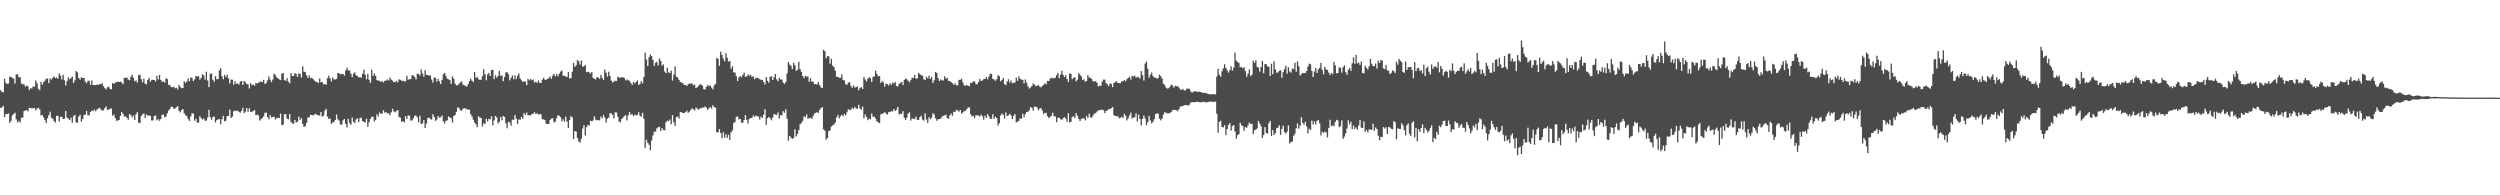<?xml version="1.0" encoding="UTF-8"?>
<svg xmlns="http://www.w3.org/2000/svg" width="1920" height="150">
  <path d="M0 69.321h1v13.454H0zM1 70.626h1v11.973H1zM2 70.889h1v10.366H2zM3 60.564h1v29.368H3zM4 63.620h1v23.971H4zM5 64.579h1v23.127H5zM6 64.117h1v23.017H6zM7 58.816h1v35.674H7zM8 59.120h1v33.722H8zM9 59.912h1v28.748H9zM10 60.313h1v27.262H10zM11 64.094h1v22.495H11zM12 57.131h1v34.591H12zM13 57.076h1v37.029H13zM14 59.228h1v33.575H14zM15 59.322h1v34.896H15zM16 64.103h1v26.356H16zM17 64.682h1v25.596H17zM18 64.838h1v20.558H18zM19 66.543h1v18.318H19zM20 65.730h1v18.844H20zM21 66.364h1v19.117H21zM22 69.223h1v13.612H22zM23 67.740h1v15.196H23zM24 68.058h1v15.214H24zM25 66.245h1v16.873H25zM26 66.708h1v16.246H26zM27 61.796h1v22.964H27zM28 63.929h1v19.547H28zM29 68.227h1v14.484H29zM30 69.269h1v14.720H30zM31 62.842h1v25.878H31zM32 65.083h1v23.216H32zM33 63.114h1v27.116H33zM34 62.013h1v30.307H34zM35 60.393h1v34.168H35zM36 60.297h1v30.581H36zM37 63.796h1v24.637H37zM38 60.251h1v25.498H38zM39 61.109h1v29.302H39zM40 59.855h1v31.339H40zM41 58.646h1v34.310H41zM42 59.976h1v34.152H42zM43 59.505h1v29.414H43zM44 60.514h1v28.499H44zM45 56.399h1v36.899H45zM46 58.186h1v31.623H46zM47 61.043h1v28.604H47zM48 57.484h1v33.893H48zM49 61.658h1v29.485H49zM50 65.714h1v19.467H50zM51 62.254h1v28.135H51zM52 59.502h1v31.575H52zM53 60.851h1v31.392H53zM54 60.036h1v30.295H54zM55 58.765h1v35.546H55zM56 63.712h1v25.553H56zM57 61.677h1v26.503H57zM58 54.604h1v39.446H58zM59 55.534h1v38.739H59zM60 59.910h1v29.650H60zM61 61.171h1v27.013H61zM62 59.427h1v33.907H62zM63 59.848h1v31.691H63zM64 59.882h1v28.519H64zM65 62.693h1v25.308H65zM66 63.883h1v21.316H66zM67 62.222h1v26.306H67zM68 61.913h1v26.688H68zM69 65.078h1v21.003H69zM70 61.800h1v23.030H70zM71 65.282h1v20.156H71zM72 65.282h1v18.856H72zM73 65.403h1v20.119H73zM74 64.881h1v19.304H74zM75 65.279h1v18.070H75zM76 64.517h1v18.295H76zM77 64.723h1v19.373H77zM78 63.892h1v21.101H78zM79 66.135h1v18.533H79zM80 67.694h1v15.409H80zM81 68.690h1v13.088H81zM82 67.049h1v17.345H82zM83 66.442h1v17.743H83zM84 68.207h1v15.342H84zM85 68.582h1v14.765H85zM86 63.686h1v25.122H86zM87 64.494h1v23.465H87zM88 63.336h1v27.231H88zM89 63.112h1v29.723H89zM90 62.613h1v29.831H90zM91 62.965h1v29.263H91zM92 62.755h1v26.308H92zM93 63.235h1v22.753H93zM94 64.769h1v22.747H94zM95 59.718h1v29.837H95zM96 59.912h1v29.464H96zM97 59.475h1v30.977H97zM98 61.105h1v30.897H98zM99 61.581h1v26.001H99zM100 58.987h1v29.455H100zM101 57.394h1v32.856H101zM102 59.763h1v28.954H102zM103 62.450h1v29.638H103zM104 61.672h1v26.059H104zM105 63.460h1v22.678H105zM106 57.747h1v36.521H106zM107 57.342h1v37.079H107zM108 60.768h1v28.357H108zM109 63.194h1v24.587H109zM110 60.528h1v26.633H110zM111 64.286h1v26.381H111zM112 64.721h1v23.193H112zM113 61.345h1v27.441H113zM114 59.793h1v28.920H114zM115 62.753h1v26.194H115zM116 61.265h1v31.280H116zM117 61.253h1v31.282H117zM118 61.425h1v27.640H118zM119 62.544h1v26.182H119zM120 58.205h1v34.282H120zM121 61.018h1v30.373H121zM122 57.568h1v35.177H122zM123 61.349h1v30.098H123zM124 62.922h1v25.271H124zM125 62.537h1v25.402H125zM126 63.512h1v26.656H126zM127 60.152h1v29.377H127zM128 60.764h1v26.336H128zM129 65.181h1v19.659H129zM130 65.414h1v18.265H130zM131 66.863h1v14.967H131zM132 67.058h1v15.042H132zM133 66.481h1v17.063H133zM134 67.774h1v15.544H134zM135 67.383h1v14.997H135zM136 68.687h1v12.776H136zM137 65.218h1v19.902H137zM138 66.806h1v19.474H138zM139 67.754h1v16.766H139zM140 67.584h1v16.173H140zM141 62.393h1v24.635H141zM142 63.707h1v24.795H142zM143 62.595h1v26.658H143zM144 60.210h1v31.314H144zM145 62.379h1v30.508H145zM146 59.477h1v29.995H146zM147 60.045h1v26.937H147zM148 62.189h1v25.074H148zM149 60.986h1v31.735H149zM150 58.468h1v32.678H150zM151 58.704h1v35.564H151zM152 58.470h1v35.619H152zM153 61.201h1v28.077H153zM154 59.784h1v30.918H154zM155 57.053h1v34.848H155zM156 57.882h1v33.085H156zM157 61.230h1v31.513H157zM158 55.101h1v37.459H158zM159 61.821h1v28.444H159zM160 66.904h1v17.450H160zM161 56.621h1v33.390H161zM162 56.516h1v35.537H162zM163 61.249h1v28.707H163zM164 62.753h1v26.711H164zM165 58.470h1v35.532H165zM166 60.851h1v31.348H166zM167 60.709h1v31.117H167zM168 54.055h1v37.267H168zM169 52.393h1v43.078H169zM170 58.550h1v33.067H170zM171 60.933h1v28.038H171zM172 57.454h1v35.763H172zM173 59.171h1v33.495H173zM174 57.337h1v31.858H174zM175 60.182h1v28.835H175zM176 64.030h1v20.140H176zM177 61.057h1v29.531H177zM178 61.256h1v28.244H178zM179 65.039h1v20.467H179zM180 62.338h1v22.525H180zM181 64.433h1v20.913H181zM182 64.057h1v20.810H182zM183 65.099h1v20.742H183zM184 62.640h1v23.941H184zM185 62.226h1v22.994H185zM186 65.234h1v17.505H186zM187 62.256h1v24.688H187zM188 63.194h1v22.584H188zM189 64.579h1v18.386H189zM190 64.684h1v21.179H190zM191 67.916h1v15.269H191zM192 63.840h1v21.897H192zM193 65.430h1v20.634H193zM194 64.893h1v20.284H194zM195 65.820h1v18.675H195zM196 63.837h1v24.605H196zM197 64.105h1v24.028H197zM198 63.517h1v25.072H198zM199 62.897h1v29.737H199zM200 62.663h1v28.885H200zM201 63.084h1v27.528H201zM202 61.285h1v28.116H202zM203 64.469h1v22.154H203zM204 63.680h1v22.850H204zM205 61.707h1v28.254H205zM206 58.656h1v33.014H206zM207 61.031h1v27.322H207zM208 63.146h1v27.155H208zM209 61.084h1v28.842H209zM210 56.511h1v33.067H210zM211 57.715h1v33.969H211zM212 59.406h1v31.364H212zM213 60.086h1v30.355H213zM214 60.967h1v29.712H214zM215 61.560h1v25.752H215zM216 56.614h1v39.538H216zM217 56.076h1v39.682H217zM218 61.553h1v26.173H218zM219 62.128h1v25.550H219zM220 60.059h1v31.140H220zM221 62.652h1v28.920H221zM222 63.977h1v23.642H222zM223 56.149h1v37.370H223zM224 58.358h1v36.471H224zM225 58.292h1v36.720H225zM226 56.138h1v35.942H226zM227 56.916h1v37.153H227zM228 59.026h1v34.447H228zM229 56.481h1v33.106H229zM230 56.747h1v35.372H230zM231 59.480h1v31.225H231zM232 50.912h1v44.289H232zM233 55.028h1v42.488H233zM234 55.417h1v41.346H234zM235 57.905h1v36.386H235zM236 59.839h1v30.403H236zM237 57.980h1v32.168H237zM238 60.157h1v28.061H238zM239 59.573h1v28.821H239zM240 60.766h1v27.869H240zM241 61.851h1v26.013H241zM242 62.805h1v24.575H242zM243 62.917h1v25.399H243zM244 63.851h1v24.694H244zM245 60.223h1v28.583H245zM246 63.235h1v22.838H246zM247 63.018h1v26.647H247zM248 64.742h1v24.104H248zM249 64.494h1v20.552H249zM250 65.179h1v18.391H250zM251 60.017h1v29.590H251zM252 58.113h1v33.307H252zM253 60.134h1v30.819H253zM254 62.560h1v32.644H254zM255 59.415h1v34.635H255zM256 60.967h1v32.744H256zM257 61.024h1v31.090H257zM258 60.514h1v27.450H258zM259 56.067h1v35.512H259zM260 56.291h1v36.358H260zM261 57.143h1v38.432H261zM262 56.712h1v39.055H262zM263 56.868h1v35.509H263zM264 58.040h1v33.408H264zM265 54.066h1v41.110H265zM266 51.958h1v45.873H266zM267 54.028h1v37.272H267zM268 54.185h1v40.197H268zM269 56.516h1v39.364H269zM270 59.303h1v30.964H270zM271 56.543h1v36.892H271zM272 55.609h1v38.927H272zM273 57.735h1v34.031H273zM274 58.335h1v32.428H274zM275 59.420h1v34.420H275zM276 59.303h1v31.428H276zM277 59.672h1v30.682H277zM278 56.632h1v36.345H278zM279 53.506h1v40.197H279zM280 57.481h1v36.580H280zM281 60.869h1v30.277H281zM282 56.786h1v40.593H282zM283 61.279h1v32.625H283zM284 63.638h1v27.654H284zM285 53.481h1v36.189H285zM286 58.420h1v31.323H286zM287 56.410h1v36.910H287zM288 58.282h1v33.756H288zM289 61.555h1v26.230H289zM290 62.006h1v27.462H290zM291 61.940h1v24.424H291zM292 62.922h1v24.459H292zM293 62.089h1v25.150H293zM294 63.373h1v21.293H294zM295 62.061h1v24.493H295zM296 61.885h1v24.218H296zM297 60.965h1v26.223H297zM298 61.864h1v25.184H298zM299 59.482h1v29.023H299zM300 61.194h1v25.100H300zM301 61.926h1v21.579H301zM302 63.013h1v22.596H302zM303 63.110h1v23.156H303zM304 62.048h1v23.186H304zM305 63.325h1v21.154H305zM306 60.917h1v28.993H306zM307 61.354h1v29.020H307zM308 62.043h1v31.662H308zM309 62.057h1v30.881H309zM310 62.524h1v31.591H310zM311 62.400h1v26.786H311zM312 58.122h1v33.207H312zM313 61.249h1v27.443H313zM314 60.839h1v28.025H314zM315 60.729h1v31.852H315zM316 57.658h1v34.848H316zM317 58.001h1v32.914H317zM318 59.209h1v29.558H318zM319 60.954h1v27.878H319zM320 56.570h1v33.520H320zM321 56.857h1v37.111H321zM322 57.990h1v30.966H322zM323 53.350h1v41.964H323zM324 56.351h1v38.407H324zM325 58.820h1v33.436H325zM326 53.895h1v44.422H326zM327 57.440h1v37.471H327zM328 57.598h1v33.218H328zM329 57.994h1v32.209H329zM330 57.957h1v33.330H330zM331 61.036h1v30.877H331zM332 63.384h1v24.369H332zM333 59.617h1v30.199H333zM334 59.676h1v33.200H334zM335 62.698h1v29.117H335zM336 60.503h1v28.647H336zM337 62.485h1v27.954H337zM338 64.506h1v25.612H338zM339 61.317h1v27.338H339zM340 56.966h1v36.292H340zM341 56.049h1v38.764H341zM342 58.195h1v34.578H342zM343 60.413h1v31.996H343zM344 60.878h1v28.590H344zM345 61.546h1v28.572H345zM346 64.449h1v26.299H346zM347 58.624h1v35.484H347zM348 60.423h1v28.659H348zM349 64.130h1v24.196H349zM350 65.421h1v20.433H350zM351 65.655h1v16.887H351zM352 64.341h1v18.535H352zM353 63.270h1v21.266H353zM354 62.471h1v22.598H354zM355 64.973h1v18.711H355zM356 65.309h1v17.695H356zM357 66.085h1v17.338H357zM358 66.497h1v17.221H358zM359 64.714h1v19.636H359zM360 62.313h1v21.870H360zM361 60.503h1v27.226H361zM362 61.977h1v27.443H362zM363 62.972h1v28.952H363zM364 55.282h1v38.814H364zM365 59.761h1v35.681H365zM366 59.068h1v38.604H366zM367 60.814h1v28.476H367zM368 61.414h1v28.782H368zM369 61.246h1v29.439H369zM370 58.527h1v38.547H370zM371 53.139h1v41.515H371zM372 56.976h1v38.357H372zM373 61.633h1v29.668H373zM374 57.138h1v36.155H374zM375 55.962h1v35.280H375zM376 58.344h1v33.378H376zM377 53.806h1v35.470H377zM378 53.533h1v42.781H378zM379 60.793h1v31.721H379zM380 57.848h1v31.227H380zM381 59.644h1v30.538H381zM382 58.163h1v36.647H382zM383 54.453h1v39.249H383zM384 58.333h1v31.575H384zM385 57.804h1v34.635H385zM386 62.315h1v26.752H386zM387 59.200h1v30.549H387zM388 55.685h1v39.133H388zM389 55.357h1v43.163H389zM390 57.051h1v36.516H390zM391 61.716h1v32.305H391zM392 59.878h1v36.635H392zM393 57.944h1v33.861H393zM394 60.871h1v31.293H394zM395 57.866h1v30.423H395zM396 60.775h1v30.318H396zM397 58.209h1v36.988H397zM398 56.481h1v35.271H398zM399 60.203h1v31.829H399zM400 61.686h1v28.061H400zM401 62.874h1v28.441H401zM402 62.608h1v24.163H402zM403 62.487h1v25.846H403zM404 65.314h1v21.160H404zM405 60.571h1v27.913H405zM406 61.686h1v26.846H406zM407 60.610h1v28.050H407zM408 61.702h1v25.853H408zM409 61.169h1v26.196H409zM410 63.382h1v22.808H410zM411 62.741h1v24.765H411zM412 63.577h1v23.426H412zM413 61.784h1v26.269H413zM414 63.499h1v24.173H414zM415 63.716h1v24.092H415zM416 61.180h1v30.481H416zM417 59.699h1v31.941H417zM418 61.171h1v31.135H418zM419 61.283h1v33.674H419zM420 60.558h1v34.688H420zM421 60.063h1v35.102H421zM422 58.640h1v33.518H422zM423 60.571h1v30.481H423zM424 58.006h1v32.877H424zM425 56.717h1v37.306H425zM426 58.662h1v34.818H426zM427 56.957h1v33.827H427zM428 58.591h1v29.858H428zM429 56.564h1v32.442H429zM430 54.993h1v34.990H430zM431 54.199h1v38.924H431zM432 58.161h1v33.463H432zM433 58.223h1v35.315H433zM434 58.738h1v30.872H434zM435 59.148h1v34.264H435zM436 55.243h1v42.994H436zM437 60.258h1v31.856H437zM438 59.956h1v29.254H438zM439 55.048h1v35.168H439zM440 48.267h1v58.556H440zM441 51.389h1v49.245H441zM442 50.084h1v50.920H442zM443 46.113h1v59.865H443zM444 47.138h1v61.483H444zM445 49.624h1v59.890H445zM446 46.548h1v60.011H446zM447 51.187h1v47.560H447zM448 50.951h1v45.244H448zM449 49.899h1v54.170H449zM450 55.437h1v42.307H450zM451 55.055h1v40.893H451zM452 55.527h1v40.954H452zM453 56.534h1v36.242H453zM454 55.275h1v37.830H454zM455 59.793h1v32.751H455zM456 60.466h1v28.817H456zM457 61.045h1v30.783H457zM458 59.148h1v33.381H458zM459 59.548h1v32.561H459zM460 60.571h1v31.941H460zM461 57.568h1v32.005H461zM462 59.782h1v31.092H462zM463 61.517h1v26.862H463zM464 53.391h1v36.862H464zM465 55.801h1v38.455H465zM466 58.852h1v32.387H466zM467 55.025h1v35.358H467zM468 58.262h1v28.798H468zM469 61.972h1v25.063H469zM470 63.318h1v25.042H470zM471 62.640h1v28.380H471zM472 62.025h1v24.170H472zM473 62.167h1v24.234H473zM474 58.816h1v30.712H474zM475 59.566h1v33.733H475zM476 59.711h1v34.184H476zM477 59.276h1v32.097H477zM478 59.324h1v30.989H478zM479 59.942h1v29.082H479zM480 61.732h1v26.745H480zM481 60.981h1v31.460H481zM482 61.670h1v26.967H482zM483 62.073h1v23.923H483zM484 63.723h1v24.411H484zM485 65.222h1v22.467H485zM486 62.890h1v26.363H486zM487 64.101h1v24.033H487zM488 62.961h1v25.708H488zM489 61.672h1v26.626H489zM490 65.247h1v20.966H490zM491 64.522h1v24.296H491zM492 62.309h1v27.395H492zM493 63.966h1v22.680H493zM494 59.125h1v32.085H494zM495 40.393h1v73.362H495zM496 45.795h1v61.518H496zM497 50.814h1v58.892H497zM498 43.867h1v67.267H498zM499 41.856h1v73.603H499zM500 43.041h1v64.878H500zM501 46.095h1v57.935H501zM502 50.574h1v50.492H502zM503 48.219h1v52.966H503zM504 47.443h1v51.167H504zM505 50.340h1v47.398H505zM506 44.783h1v52.593H506zM507 46.820h1v53.907H507zM508 50.446h1v47.901H508zM509 49.388h1v50.444H509zM510 54.941h1v45.226H510zM511 56.264h1v37.567H511zM512 52.050h1v40.549H512zM513 55.669h1v37.354H513zM514 56.028h1v35.775H514zM515 54.247h1v41.147H515zM516 61.853h1v26.594H516zM517 57.227h1v36.789H517zM518 50.999h1v45.727H518zM519 58.816h1v31.133H519zM520 59.562h1v29.888H520zM521 61.361h1v29.762H521zM522 62.924h1v23.136H522zM523 63.387h1v22.893H523zM524 63.968h1v22.834H524zM525 65.167h1v21.666H525zM526 65.163h1v20.936H526zM527 66.080h1v18.842H527zM528 64.666h1v22.012H528zM529 64.094h1v21.653H529zM530 64.259h1v20.165H530zM531 63.993h1v19.258H531zM532 65.492h1v18.400H532zM533 65.000h1v19.938H533zM534 67.587h1v15.026H534zM535 67.035h1v16.388H535zM536 65.918h1v18.478H536zM537 64.913h1v18.288H537zM538 64.824h1v18.357H538zM539 65.842h1v16.699H539zM540 68.530h1v14.152H540zM541 68.703h1v13.085H541zM542 66.717h1v15.965H542zM543 65.373h1v19.016H543zM544 66.222h1v16.960H544zM545 65.572h1v16.619H545zM546 67.275h1v16.059H546zM547 68.607h1v12.204H547zM548 65.652h1v16.509H548zM549 64.387h1v18.313H549zM550 44.350h1v57.240H550zM551 45.252h1v56.400H551zM552 50.523h1v48.528H552zM553 39.695h1v62.454H553zM554 42.206h1v63.848H554zM555 44.996h1v56.585H555zM556 47.074h1v58.579H556zM557 40.903h1v62.234H557zM558 44.337h1v61.611H558zM559 47.255h1v56.347H559zM560 46.843h1v60.607H560zM561 52.760h1v48.805H561zM562 50.842h1v49.375H562zM563 55.621h1v38.952H563zM564 55.728h1v37.835H564zM565 58.688h1v31.041H565zM566 62.173h1v27.226H566zM567 59.477h1v32.319H567zM568 58.420h1v32.870H568zM569 59.324h1v34.884H569zM570 57.536h1v36.679H570zM571 55.762h1v36.386H571zM572 58.958h1v29.400H572zM573 58.637h1v33.422H573zM574 57.053h1v37.778H574zM575 58.195h1v33.076H575zM576 57.426h1v33.188H576zM577 59.150h1v31.442H577zM578 58.514h1v30.190H578zM579 60.828h1v28.945H579zM580 59.631h1v29.027H580zM581 59.777h1v29.547H581zM582 60.052h1v29.506H582zM583 60.837h1v30.973H583zM584 61.224h1v28.334H584zM585 61.407h1v29.149H585zM586 62.970h1v25.125H586zM587 64.888h1v18.968H587zM588 59.145h1v36.706H588zM589 62.018h1v28.771H589zM590 63.508h1v26.260H590zM591 59.056h1v31.778H591zM592 58.475h1v33.932H592zM593 61.430h1v28.821H593zM594 59.271h1v28.359H594zM595 56.783h1v31.197H595zM596 60.951h1v27.333H596zM597 62.425h1v23.937H597zM598 59.651h1v31.401H598zM599 61.031h1v27.331H599zM600 61.020h1v27.709H600zM601 63.474h1v21.946H601zM602 64.407h1v22.170H602zM603 63.009h1v20.922H603zM604 56.353h1v34.818H604zM605 47.630h1v60.394H605zM606 49.690h1v54.674H606zM607 50.576h1v55.166H607zM608 53.036h1v53.612H608zM609 48.164h1v57.851H609zM610 50.132h1v49.078H610zM611 54.346h1v50.458H611zM612 53.561h1v49.307H612zM613 47.466h1v52.472H613zM614 53.087h1v42.344H614zM615 55.183h1v39.339H615zM616 58.374h1v34.401H616zM617 60.077h1v29.309H617zM618 58.319h1v31.698H618zM619 58.855h1v29.075H619zM620 58.889h1v32.314H620zM621 62.846h1v27.839H621zM622 60.079h1v30.375H622zM623 62.608h1v28.810H623zM624 62.833h1v26.310H624zM625 64.652h1v22.541H625zM626 64.533h1v22.161H626zM627 64.886h1v21.227H627zM628 62.979h1v23.783H628zM629 65.300h1v19.094H629zM630 67.051h1v16.052H630zM631 67.605h1v14.665H631zM632 38.180h1v61.222H632zM633 39.304h1v61.037H633zM634 44.721h1v62.506H634zM635 43.135h1v62.905H635zM636 43.231h1v57.498H636zM637 48.862h1v51.192H637zM638 45.149h1v52.046H638zM639 50.391h1v45.967H639zM640 51.542h1v44.060H640zM641 54.284h1v39.883H641zM642 58.992h1v31.273H642zM643 59.006h1v29.231H643zM644 59.802h1v31.087H644zM645 59.724h1v29.602H645zM646 57.152h1v30.973H646zM647 61.354h1v27.942H647zM648 61.791h1v25.766H648zM649 64.597h1v24.079H649zM650 65.126h1v21.078H650zM651 63.490h1v20.435H651zM652 63.123h1v21.250H652zM653 65.955h1v18.373H653zM654 67.465h1v15.271H654zM655 65.563h1v18.068H655zM656 67.250h1v14.786H656zM657 66.936h1v16.473H657zM658 66.435h1v17.045H658zM659 69.347h1v11.108H659zM660 67.461h1v15.924H660zM661 66.898h1v17.363H661zM662 68.344h1v13.477H662zM663 59.182h1v31.705H663zM664 61.008h1v26.999H664zM665 62.551h1v27.345H665zM666 60.404h1v31.909H666zM667 59.264h1v31.934H667zM668 60.081h1v31.534H668zM669 62.979h1v24.182H669zM670 59.029h1v30.780H670zM671 58.598h1v30.913H671zM672 54.208h1v36.947H672zM673 56.799h1v36.423H673zM674 58.610h1v35.383H674zM675 58.376h1v36.164H675zM676 63.696h1v24.131H676zM677 62.286h1v25.097H677zM678 63.336h1v23.577H678zM679 66.536h1v19.563H679zM680 64.231h1v23.040H680zM681 64.639h1v23.372H681zM682 65.634h1v20.600H682zM683 63.918h1v21.962H683zM684 65.170h1v20.298H684zM685 63.510h1v22.097H685zM686 64.158h1v19.538H686zM687 62.915h1v22.371H687zM688 66.069h1v18.263H688zM689 66.387h1v15.786H689zM690 64.474h1v23.438H690zM691 63.634h1v23.587H691zM692 62.849h1v24.720H692zM693 65.330h1v20.018H693zM694 61.436h1v29.011H694zM695 60.310h1v31.884H695zM696 60.853h1v29.426H696zM697 62.073h1v25.116H697zM698 63.302h1v22.957H698zM699 61.469h1v31.163H699zM700 59.587h1v31.376H700zM701 60.020h1v31.119H701zM702 57.543h1v33.912H702zM703 60.361h1v29.240H703zM704 60.136h1v31.877H704zM705 55.909h1v36.226H705zM706 56.925h1v33.051H706zM707 57.779h1v31.039H707zM708 58.092h1v33.749H708zM709 60.889h1v31.765H709zM710 61.565h1v25.537H710zM711 59.065h1v32.692H711zM712 60.198h1v34.221H712zM713 58.177h1v31.776H713zM714 60.683h1v30.865H714zM715 59.168h1v31.188H715zM716 63.723h1v23.230H716zM717 61.658h1v26.358H717zM718 55.181h1v35.713H718zM719 56.081h1v36.624H719zM720 60.086h1v31.584H720zM721 62.189h1v29.181H721zM722 61.047h1v30.121H722zM723 61.707h1v27.965H723zM724 61.773h1v27.178H724zM725 58.605h1v30.037H725zM726 60.475h1v27.613H726zM727 59.779h1v30.847H727zM728 62.089h1v29.206H728zM729 62.210h1v26.436H729zM730 63.071h1v24.182H730zM731 63.929h1v24.930H731zM732 65.151h1v20.650H732zM733 64.000h1v21.897H733zM734 65.547h1v18.860H734zM735 65.469h1v19.339H735zM736 61.327h1v24.443H736zM737 61.288h1v23.188H737zM738 60.468h1v26.780H738zM739 63.279h1v23.131H739zM740 65.520h1v19.904H740zM741 65.872h1v19.153H741zM742 65.247h1v18.544H742zM743 65.815h1v16.841H743zM744 66.222h1v16.210H744zM745 63.718h1v24.122H745zM746 63.558h1v25.892H746zM747 62.544h1v26.402H747zM748 62.446h1v28.320H748zM749 64.645h1v23.868H749zM750 64.703h1v23.925H750zM751 62.908h1v25.873H751zM752 60.615h1v28.890H752zM753 62.251h1v25.688H753zM754 61.711h1v27.514H754zM755 60.789h1v31.067H755zM756 60.585h1v28.254H756zM757 59.141h1v31.442H757zM758 60.885h1v26.693H758zM759 58.713h1v30.602H759zM760 56.694h1v34.571H760zM761 56.747h1v34.456H761zM762 60.619h1v27.141H762zM763 60.965h1v30.266H763zM764 62.061h1v27.544H764zM765 60.825h1v29.863H765zM766 57.651h1v38.776H766zM767 58.596h1v36.015H767zM768 62.423h1v26.381H768zM769 61.450h1v25.683H769zM770 59.832h1v28.357H770zM771 64.609h1v26.450H771zM772 65.433h1v20.874H772zM773 62.634h1v26.498H773zM774 60.814h1v27.796H774zM775 63.396h1v24.006H775zM776 61.839h1v26.837H776zM777 63.995h1v27.441H777zM778 63.494h1v25.491H778zM779 63.400h1v24.179H779zM780 59.571h1v34.379H780zM781 62.128h1v31.378H781zM782 58.504h1v34.266H782zM783 60.498h1v30.304H783zM784 61.024h1v30.341H784zM785 61.384h1v25.988H785zM786 64.080h1v25.992H786zM787 61.036h1v26.619H787zM788 63.455h1v22.602H788zM789 66.362h1v19.437H789zM790 68.001h1v16.777H790zM791 67.200h1v14.990H791zM792 66.026h1v16.894H792zM793 64.117h1v20.879H793zM794 64.856h1v17.031H794zM795 66.197h1v15.896H795zM796 65.888h1v16.596H796zM797 65.176h1v19.531H797zM798 66.472h1v16.992H798zM799 67.129h1v15.866H799zM800 66.016h1v18.872H800zM801 65.149h1v22.447H801zM802 63.936h1v22.634H802zM803 64.728h1v22.007H803zM804 62.112h1v27.137H804zM805 62.192h1v28.533H805zM806 60.416h1v29.389H806zM807 59.583h1v29.272H807zM808 60.223h1v26.354H808zM809 60.054h1v29.171H809zM810 59.683h1v29.783H810zM811 57.765h1v36.091H811zM812 55.911h1v34.523H812zM813 60.036h1v30.346H813zM814 57.319h1v34.076H814zM815 54.391h1v37.766H815zM816 57.555h1v33.214H816zM817 59.125h1v30.797H817zM818 57.703h1v33.330H818zM819 60.702h1v32.831H819zM820 62.954h1v24.003H820zM821 56.445h1v37.496H821zM822 56.657h1v37.011H822zM823 60.825h1v28.959H823zM824 59.784h1v29.341H824zM825 59.253h1v31.339H825zM826 62.450h1v24.383H826zM827 61.137h1v27.819H827zM828 56.117h1v35.193H828zM829 57.369h1v35.589H829zM830 58.706h1v32.628H830zM831 61.478h1v29.382H831zM832 60.901h1v29.966H832zM833 62.796h1v29.657H833zM834 62.137h1v26.855H834zM835 57.861h1v32.717H835zM836 59.546h1v27.835H836zM837 59.695h1v30.375H837zM838 60.793h1v29.579H838zM839 62.519h1v26.072H839zM840 62.576h1v24.605H840zM841 62.306h1v24.562H841zM842 63.558h1v22.168H842zM843 66.417h1v18.455H843zM844 65.765h1v18.711H844zM845 65.991h1v18.524H845zM846 62.704h1v21.465H846zM847 61.070h1v23.639H847zM848 61.155h1v25.731H848zM849 63.885h1v21.259H849zM850 64.767h1v20.062H850zM851 66.126h1v17.679H851zM852 64.080h1v19.682H852zM853 64.469h1v18.544H853zM854 66.987h1v15.152H854zM855 63.728h1v24.697H855zM856 63.068h1v26.011H856zM857 62.363h1v26.908H857zM858 63.686h1v25.553H858zM859 63.787h1v27.114H859zM860 63.842h1v26.592H860zM861 62.297h1v27.299H861zM862 62.389h1v28.233H862zM863 61.436h1v25.985H863zM864 62.421h1v26.443H864zM865 60.777h1v31.760H865zM866 59.811h1v31.035H866zM867 59.033h1v29.684H867zM868 61.093h1v25.425H868zM869 58.280h1v32.889H869zM870 58.662h1v31.563H870zM871 58.065h1v32.016H871zM872 59.754h1v27.304H872zM873 58.953h1v34.266H873zM874 59.397h1v28.709H874zM875 60.368h1v31.144H875zM876 54.600h1v41.639H876zM877 57.719h1v33.559H877zM878 61.869h1v26.823H878zM879 48.743h1v42.222H879zM880 47.278h1v48.837H880zM881 52.744h1v41.039H881zM882 59.669h1v29.373H882zM883 57.408h1v35.106H883zM884 55.744h1v39.036H884zM885 58.427h1v35.214H885zM886 59.619h1v31.881H886zM887 59.555h1v28.180H887zM888 60.455h1v26.560H888zM889 59.908h1v27.414H889zM890 57.344h1v33.898H890zM891 58.537h1v33.925H891zM892 60.338h1v30.671H892zM893 64.281h1v23.779H893zM894 65.243h1v20.925H894zM895 67.172h1v19.382H895zM896 68.063h1v19.046H896zM897 67.774h1v19.238H897zM898 66.641h1v20.238H898zM899 65.089h1v20.877H899zM900 65.559h1v19.245H900zM901 67.307h1v17.018H901zM902 65.916h1v18.515H902zM903 66.186h1v18.450H903zM904 66.142h1v19.279H904zM905 67.300h1v16.615H905zM906 68.649h1v13.149H906zM907 69.081h1v12.559H907zM908 68.264h1v13.124H908zM909 69.486h1v11.259H909zM910 69.328h1v11.373H910zM911 68.143h1v12.655H911zM912 68.019h1v13.078H912zM913 68.243h1v12.204H913zM914 70.111h1v8.670H914zM915 71.104h1v7.404H915zM916 70.443h1v8.070H916zM917 70.090h1v8.366H917zM918 70.177h1v8.290H918zM919 70.496h1v7.496H919zM920 70.438h1v8.119H920zM921 70.509h1v7.851H921zM922 70.734h1v7.965H922zM923 71.164h1v7.121H923zM924 71.384h1v6.764H924zM925 71.315h1v7.322H925zM926 71.624h1v6.905H926zM927 71.876h1v6.594H927zM928 72.361h1v5.740H928zM929 72.315h1v5.800H929zM930 72.576h1v5.422H930zM931 72.237h1v6.036H931zM932 72.421h1v5.740H932zM933 72.569h1v5.491H933zM934 58.839h1v28.530H934zM935 52.776h1v49.226H935zM936 57.230h1v36.368H936zM937 58.889h1v33.870H937zM938 54.739h1v42.841H938zM939 52.499h1v45.326H939zM940 49.294h1v46.931H940zM941 52.185h1v51.639H941zM942 53.945h1v45.196H942zM943 55.760h1v40.231H943zM944 53.888h1v40.696H944zM945 51.015h1v49.361H945zM946 54.245h1v42.630H946zM947 51.860h1v44.154H947zM948 40.503h1v60.455H948zM949 46.710h1v59.732H949zM950 47.580h1v56.205H950zM951 48.431h1v54.525H951zM952 51.702h1v42.568H952zM953 51.423h1v44.749H953zM954 52.501h1v44.422H954zM955 51.615h1v48.906H955zM956 54.639h1v42.994H956zM957 58.932h1v39.172H957zM958 56.554h1v39.721H958zM959 53.295h1v40.890H959zM960 58.525h1v36.663H960zM961 57.399h1v37.716H961zM962 46.619h1v56.423H962zM963 48.296h1v51.721H963zM964 46.333h1v53.181H964zM965 51.350h1v47.379H965zM966 51.945h1v40.925H966zM967 55.025h1v39.801H967zM968 51.480h1v45.599H968zM969 46.852h1v59.110H969zM970 56.209h1v47.579H970zM971 49.221h1v48.359H971zM972 49.297h1v52.774H972zM973 51.020h1v51.618H973zM974 51.274h1v43.360H974zM975 58.388h1v34.372H975zM976 48.958h1v55.502H976zM977 56.982h1v42.925H977zM978 47.195h1v56.596H978zM979 53.311h1v48.858H979zM980 55.801h1v42.694H980zM981 55.643h1v42.332H981zM982 54.387h1v41.797H982zM983 53.936h1v49.638H983zM984 59.724h1v39.210H984zM985 55.334h1v41.176H985zM986 53.103h1v48.441H986zM987 50.427h1v52.243H987zM988 56.516h1v44.596H988zM989 51.649h1v44.715H989zM990 54.902h1v55.246H990zM991 55.808h1v53.353H991zM992 52.570h1v56.125H992zM993 53.075h1v51.268H993zM994 48.219h1v54.559H994zM995 55.085h1v43.488H995zM996 47.106h1v47.684H996zM997 50.858h1v48.027H997zM998 58.056h1v38.444H998zM999 56.944h1v33.083H999zM1000 56.053h1v38.276H1000zM1001 56.017h1v39.870H1001zM1002 56.071h1v37.416H1002zM1003 54.600h1v42.474H1003zM1004 51.112h1v51.362H1004zM1005 48.882h1v50.007H1005zM1006 49.338h1v50.483H1006zM1007 54.405h1v38.151H1007zM1008 59.141h1v36.436H1008zM1009 54.916h1v38.309H1009zM1010 52.142h1v43.401H1010zM1011 56.053h1v36.798H1011zM1012 53.332h1v38.734H1012zM1013 52.048h1v42.641H1013zM1014 48.294h1v55.702H1014zM1015 53.712h1v47.485H1015zM1016 57.156h1v44.917H1016zM1017 51.327h1v49.638H1017zM1018 53.233h1v48.510H1018zM1019 53.719h1v51.788H1019zM1020 55.769h1v42.625H1020zM1021 57.653h1v34.296H1021zM1022 56.051h1v40.886H1022zM1023 56.998h1v39.229H1023zM1024 47.550h1v49.522H1024zM1025 50.178h1v43.456H1025zM1026 56.342h1v35.681H1026zM1027 56.106h1v36.432H1027zM1028 51.638h1v45.983H1028zM1029 52.130h1v44.747H1029zM1030 55.772h1v36.647H1030zM1031 51.654h1v55.061H1031zM1032 50.162h1v54.807H1032zM1033 55.380h1v47.144H1033zM1034 57.440h1v41.280H1034zM1035 53.661h1v38.679H1035zM1036 52.137h1v43.470H1036zM1037 54.332h1v39.135H1037zM1038 48.635h1v50.632H1038zM1039 44.041h1v52.353H1039zM1040 48.969h1v50.142H1040zM1041 42.158h1v55.628H1041zM1042 48.676h1v50.980H1042zM1043 48.056h1v48.299H1043zM1044 49.866h1v42.232H1044zM1045 47.232h1v50.792H1045zM1046 56.131h1v42.193H1046zM1047 56.266h1v36.979H1047zM1048 50.512h1v50.611H1048zM1049 52.158h1v47.709H1049zM1050 53.455h1v48.325H1050zM1051 50.908h1v48.528H1051zM1052 45.161h1v54.385H1052zM1053 48.958h1v50.780H1053zM1054 50.896h1v44.076H1054zM1055 50.677h1v49.778H1055zM1056 48.747h1v49.162H1056zM1057 52.560h1v46.558H1057zM1058 46.603h1v57.578H1058zM1059 48.457h1v59.334H1059zM1060 46.184h1v58.853H1060zM1061 46.497h1v58.865H1061zM1062 52.476h1v45.182H1062zM1063 53.105h1v45.612H1063zM1064 50.047h1v47.716H1064zM1065 54.041h1v48.810H1065zM1066 54.355h1v43.140H1066zM1067 56.870h1v41.030H1067zM1068 55.989h1v42.925H1068zM1069 53.947h1v45.381H1069zM1070 54.662h1v38.292H1070zM1071 56.051h1v37.869H1071zM1072 47.392h1v59.634H1072zM1073 49.606h1v48.915H1073zM1074 45.273h1v53.763H1074zM1075 46.676h1v52.339H1075zM1076 47.781h1v46.889H1076zM1077 55.264h1v41.080H1077zM1078 55.943h1v44.033H1078zM1079 47.328h1v56.658H1079zM1080 53.769h1v42.474H1080zM1081 51.606h1v43.216H1081zM1082 51.599h1v51.225H1082zM1083 51.329h1v53.090H1083zM1084 53.712h1v40.563H1084zM1085 60.091h1v33.037H1085zM1086 47.655h1v57.780H1086zM1087 54.634h1v43.589H1087zM1088 52.581h1v55.926H1088zM1089 51.947h1v47.267H1089zM1090 54.524h1v46.734H1090zM1091 53.856h1v44.424H1091zM1092 56.408h1v39.020H1092zM1093 49.647h1v52.564H1093zM1094 58.356h1v39.774H1094zM1095 52.375h1v47.402H1095zM1096 51.180h1v50.666H1096zM1097 55.019h1v45.498H1097zM1098 57.202h1v41.220H1098zM1099 49.464h1v46.816H1099zM1100 52.899h1v56.290H1100zM1101 51.295h1v54.500H1101zM1102 50.869h1v55.988H1102zM1103 52.000h1v49.256H1103zM1104 47.580h1v56.015H1104zM1105 55.527h1v41.060H1105zM1106 50.704h1v47.029H1106zM1107 52.734h1v42.969H1107zM1108 58.035h1v34.841H1108zM1109 55.325h1v37.423H1109zM1110 54.252h1v42.461H1110zM1111 55.197h1v41.614H1111zM1112 59.578h1v32.966H1112zM1113 53.465h1v42.023H1113zM1114 54.570h1v46.839H1114zM1115 48.669h1v50.581H1115zM1116 54.316h1v45.283H1116zM1117 56.895h1v36.196H1117zM1118 55.067h1v39.240H1118zM1119 54.373h1v40.213H1119zM1120 54.366h1v43.843H1120zM1121 51.844h1v44.452H1121zM1122 51.315h1v43.909H1122zM1123 54.467h1v43.575H1123zM1124 48.640h1v49.501H1124zM1125 56.625h1v44.527H1125zM1126 54.815h1v38.933H1126zM1127 53.201h1v42.728H1127zM1128 54.861h1v43.854H1128zM1129 52.226h1v50.192H1129zM1130 56.822h1v43.589H1130zM1131 55.804h1v40.575H1131zM1132 54.433h1v43.353H1132zM1133 55.543h1v39.629H1133zM1134 40.686h1v59.382H1134zM1135 46.738h1v47.368H1135zM1136 53.176h1v37.736H1136zM1137 56.918h1v34.724H1137zM1138 53.462h1v45.871H1138zM1139 56.069h1v39.554H1139zM1140 58.282h1v39.000H1140zM1141 48.283h1v54.031H1141zM1142 50.581h1v57.226H1142zM1143 53.199h1v49.986H1143zM1144 55.847h1v43.779H1144zM1145 55.923h1v36.924H1145zM1146 48.120h1v47.153H1146zM1147 55.087h1v42.715H1147zM1148 45.927h1v53.806H1148zM1149 45.591h1v51.916H1149zM1150 50.956h1v50.094H1150zM1151 44.410h1v57.288H1151zM1152 49.482h1v51.048H1152zM1153 52.233h1v44.413H1153zM1154 51.762h1v51.772H1154zM1155 42.973h1v65.548H1155zM1156 51.446h1v52.635H1156zM1157 53.249h1v54.869H1157zM1158 41.334h1v65.740H1158zM1159 41.125h1v68.869H1159zM1160 47.019h1v56.928H1160zM1161 44.907h1v57.606H1161zM1162 47.470h1v59.155H1162zM1163 46.893h1v66.979H1163zM1164 54.682h1v51.337H1164zM1165 42.307h1v76.963H1165zM1166 46.282h1v67.228H1166zM1167 47.639h1v64.992H1167zM1168 31.009h1v87.308H1168zM1169 36.287h1v75.306H1169zM1170 41.409h1v65.461H1170zM1171 43.579h1v66.033H1171zM1172 44.247h1v64.990H1172zM1173 47.948h1v50.098H1173zM1174 46.994h1v62.092H1174zM1175 46.019h1v64.592H1175zM1176 52.091h1v53.955H1176zM1177 49.857h1v49.794H1177zM1178 46.163h1v64.988H1178zM1179 46.330h1v57.050H1179zM1180 50.004h1v49.348H1180zM1181 55.334h1v42.657H1181zM1182 44.291h1v63.557H1182zM1183 49.171h1v58.332H1183zM1184 47.786h1v57.542H1184zM1185 46.591h1v52.415H1185zM1186 53.194h1v45.058H1186zM1187 50.203h1v48.455H1187zM1188 49.363h1v47.773H1188zM1189 49.397h1v59.799H1189zM1190 50.489h1v48.137H1190zM1191 50.198h1v48.819H1191zM1192 46.848h1v63.058H1192zM1193 49.411h1v60.433H1193zM1194 55.158h1v40.325H1194zM1195 54.060h1v41.508H1195zM1196 46.756h1v61.570H1196zM1197 47.912h1v57.977H1197zM1198 48.715h1v62.838H1198zM1199 50.217h1v49.737H1199zM1200 51.974h1v51.117H1200zM1201 52.412h1v49.091H1201zM1202 56.181h1v38.789H1202zM1203 44.769h1v54.800H1203zM1204 55.222h1v47.121H1204zM1205 50.095h1v48.283H1205zM1206 52.187h1v50.357H1206zM1207 49.873h1v48.917H1207zM1208 53.396h1v47.391H1208zM1209 47.520h1v49.826H1209zM1210 47.697h1v61.607H1210zM1211 54.298h1v46.418H1211zM1212 52.693h1v53.156H1212zM1213 45.916h1v55.390H1213zM1214 43.453h1v58.128H1214zM1215 50.436h1v45.184H1215zM1216 48.134h1v52.287H1216zM1217 48.184h1v51.247H1217zM1218 54.856h1v41.513H1218zM1219 55.328h1v36.548H1219zM1220 56.797h1v42.472H1220zM1221 58.546h1v35.713H1221zM1222 58.445h1v33.667H1222zM1223 49.915h1v50.249H1223zM1224 49.681h1v54.907H1224zM1225 44.946h1v52.765H1225zM1226 54.039h1v42.779H1226zM1227 56.850h1v34.520H1227zM1228 54.048h1v41.916H1228zM1229 55.142h1v38.496H1229zM1230 51.682h1v42.820H1230zM1231 55.605h1v41.726H1231zM1232 51.894h1v40.080H1232zM1233 56.216h1v40.639H1233zM1234 48.569h1v58.657H1234zM1235 52.890h1v54.505H1235zM1236 55.733h1v46.576H1236zM1237 45.291h1v52.415H1237zM1238 49.429h1v48.814H1238zM1239 54.167h1v48.705H1239zM1240 57.584h1v40.044H1240zM1241 56.941h1v37.871H1241zM1242 51.963h1v47.684H1242zM1243 53.558h1v46.606H1243zM1244 47.145h1v46.839H1244zM1245 47.594h1v45.866H1245zM1246 56.605h1v34.708H1246zM1247 58.582h1v34.456H1247zM1248 56.541h1v41.726H1248zM1249 56.364h1v40.096H1249zM1250 56.671h1v39.046H1250zM1251 49.830h1v56.180H1251zM1252 51.736h1v53.143H1252zM1253 53.986h1v50.307H1253zM1254 57.271h1v39.448H1254zM1255 55.758h1v37.707H1255zM1256 54.886h1v39.831H1256zM1257 54.742h1v39.453H1257zM1258 49.198h1v52.390H1258zM1259 49.056h1v48.196H1259zM1260 51.137h1v46.894H1260zM1261 48.587h1v51.176H1261zM1262 48.356h1v52.634H1262zM1263 51.334h1v47.457H1263zM1264 42.464h1v64.127H1264zM1265 46.568h1v55.425H1265zM1266 51.688h1v54.653H1266zM1267 53.396h1v55.599H1267zM1268 43.515h1v66.040H1268zM1269 41.453h1v71.717H1269zM1270 47.653h1v56.690H1270zM1271 48.184h1v54.507H1271zM1272 45.490h1v61.227H1272zM1273 43.064h1v71.969H1273zM1274 47.836h1v57.537H1274zM1275 40.640h1v75.454H1275zM1276 42.895h1v71.904H1276zM1277 48.537h1v63.282H1277zM1278 31.787h1v84.298H1278zM1279 40.372h1v71.215H1279zM1280 41.929h1v62.879H1280zM1281 43.053h1v61.966H1281zM1282 42.529h1v62.154H1282zM1283 47.900h1v50.888H1283zM1284 45.724h1v57.887H1284zM1285 48.516h1v54.878H1285zM1286 45.165h1v55.953H1286zM1287 53.149h1v43.534H1287zM1288 44.824h1v64.468H1288zM1289 45.564h1v54.763H1289zM1290 47.724h1v48.819H1290zM1291 54.456h1v44.344H1291zM1292 44.463h1v61.827H1292zM1293 49.395h1v52.852H1293zM1294 46.193h1v56.233H1294zM1295 47.582h1v49.446H1295zM1296 56.417h1v41.282H1296zM1297 52.963h1v44.848H1297zM1298 56.644h1v41.231H1298zM1299 47.424h1v57.860H1299zM1300 48.251h1v49.739H1300zM1301 50.203h1v46.976H1301zM1302 48.219h1v62.028H1302zM1303 48.193h1v60.634H1303zM1304 54.046h1v41.618H1304zM1305 51.842h1v42.525H1305zM1306 45.834h1v58.471H1306zM1307 50.599h1v54.493H1307zM1308 45.792h1v60.183H1308zM1309 45.882h1v53.999H1309zM1310 52.492h1v48.698H1310zM1311 52.407h1v45.500H1311zM1312 53.952h1v42.609H1312zM1313 51.871h1v48.608H1313zM1314 54.197h1v45.715H1314zM1315 50.789h1v48.739H1315zM1316 50.896h1v52.575H1316zM1317 53.018h1v46.388H1317zM1318 53.961h1v44.044H1318zM1319 44.680h1v55.724H1319zM1320 50.933h1v60.474H1320zM1321 52.398h1v45.553H1321zM1322 49.521h1v56.977H1322zM1323 43.900h1v52.927H1323zM1324 44.334h1v56.125H1324zM1325 52.263h1v42.696H1325zM1326 50.816h1v47.022H1326zM1327 53.831h1v44.216H1327zM1328 59.667h1v36.784H1328zM1329 54.298h1v37.388H1329zM1330 55.405h1v42.442H1330zM1331 53.634h1v44.182H1331zM1332 52.865h1v40.256H1332zM1333 49.498h1v54.347H1333zM1334 46.983h1v54.532H1334zM1335 43.318h1v55.166H1335zM1336 48.310h1v50.442H1336zM1337 53.023h1v40.190H1337zM1338 53.389h1v46.084H1338zM1339 53.426h1v39.638H1339zM1340 53.925h1v47.697H1340zM1341 49.285h1v56.313H1341zM1342 48.434h1v50.687H1342zM1343 51.563h1v51.055H1343zM1344 46.763h1v57.317H1344zM1345 51.778h1v50.039H1345zM1346 53.943h1v43.408H1346zM1347 47.264h1v51.051H1347zM1348 50.796h1v49.515H1348zM1349 51.624h1v50.783H1349zM1350 56.960h1v40.215H1350zM1351 58.244h1v36.803H1351zM1352 55.437h1v42.586H1352zM1353 57.147h1v40.236H1353zM1354 43.364h1v52.355H1354zM1355 46.436h1v48.336H1355zM1356 54.311h1v40.597H1356zM1357 54.941h1v41.330H1357zM1358 54.005h1v47.338H1358zM1359 54.314h1v39.119H1359zM1360 56.575h1v37.881H1360zM1361 49.017h1v54.395H1361zM1362 49.596h1v57.990H1362zM1363 52.860h1v52.248H1363zM1364 56.147h1v39.986H1364zM1365 55.717h1v38.965H1365zM1366 53.961h1v41.117H1366zM1367 52.542h1v45.464H1367zM1368 49.770h1v47.475H1368zM1369 46.989h1v50.785H1369zM1370 53.858h1v46.681H1370zM1371 46.333h1v54.667H1371zM1372 48.795h1v47.027H1372zM1373 52.734h1v47.514H1373zM1374 58.166h1v35.921H1374zM1375 50.670h1v55.944H1375zM1376 46.973h1v56.871H1376zM1377 46.701h1v56.164H1377zM1378 41.597h1v70.540H1378zM1379 41.222h1v68.588H1379zM1380 44.048h1v72.596H1380zM1381 47.685h1v64.045H1381zM1382 50.528h1v50.806H1382zM1383 46.902h1v58.174H1383zM1384 47.619h1v53.243H1384zM1385 52.856h1v48.576H1385zM1386 52.608h1v47.949H1386zM1387 51.952h1v50.547H1387zM1388 55.568h1v43.653H1388zM1389 54.950h1v39.192H1389zM1390 58.990h1v33.358H1390zM1391 58.976h1v30.579H1391zM1392 59.209h1v35.683H1392zM1393 59.331h1v33.719H1393zM1394 60.070h1v30.552H1394zM1395 59.370h1v31.595H1395zM1396 58.008h1v34.603H1396zM1397 59.436h1v31.133H1397zM1398 56.465h1v33.197H1398zM1399 52.718h1v40.888H1399zM1400 57.211h1v35.999H1400zM1401 57.516h1v35.283H1401zM1402 53.947h1v35.450H1402zM1403 56.781h1v30.568H1403zM1404 63.918h1v21.810H1404zM1405 60.098h1v28.755H1405zM1406 61.601h1v25.058H1406zM1407 61.047h1v26.113H1407zM1408 63.895h1v22.115H1408zM1409 58.889h1v34.356H1409zM1410 60.214h1v32.099H1410zM1411 58.102h1v34.060H1411zM1412 61.201h1v30.467H1412zM1413 59.008h1v31.382H1413zM1414 61.446h1v26.569H1414zM1415 63.002h1v23.703H1415zM1416 60.164h1v32.515H1416zM1417 62.128h1v25.480H1417zM1418 62.556h1v24.388H1418zM1419 62.762h1v25.070H1419zM1420 65.359h1v21.227H1420zM1421 62.123h1v27.430H1421zM1422 62.199h1v23.214H1422zM1423 63.229h1v27.661H1423zM1424 60.841h1v27.221H1424zM1425 63.641h1v21.957H1425zM1426 62.329h1v29.181H1426zM1427 64.085h1v24.820H1427zM1428 62.366h1v22.300H1428zM1429 50.091h1v47.448H1429zM1430 42.769h1v67.482H1430zM1431 44.186h1v61.808H1431zM1432 51.210h1v56.420H1432zM1433 40.338h1v72.099H1433zM1434 41.533h1v76.079H1434zM1435 45.037h1v60.597H1435zM1436 49.844h1v55.532H1436zM1437 51.096h1v51.067H1437zM1438 47.237h1v54.813H1438zM1439 51.700h1v48.998H1439zM1440 48.550h1v51.675H1440zM1441 42.828h1v56.136H1441zM1442 45.779h1v56.873H1442zM1443 50.409h1v49.444H1443zM1444 46.967h1v53.983H1444zM1445 54.101h1v46.830H1445zM1446 56.724h1v35.383H1446zM1447 52.911h1v39.705H1447zM1448 53.790h1v41.788H1448zM1449 53.952h1v40.078H1449zM1450 54.913h1v40.517H1450zM1451 61.031h1v30.900H1451zM1452 48.811h1v47.402H1452zM1453 55.975h1v40.490H1453zM1454 58.887h1v31.435H1454zM1455 58.685h1v33.561H1455zM1456 61.301h1v27.974H1456zM1457 63.334h1v22.962H1457zM1458 62.192h1v25.413H1458zM1459 62.789h1v25.344H1459zM1460 64.066h1v22.934H1460zM1461 65.842h1v21.302H1461zM1462 66.486h1v19.801H1462zM1463 63.677h1v22.685H1463zM1464 62.270h1v23.030H1464zM1465 65.154h1v19.162H1465zM1466 65.726h1v18.949H1466zM1467 65.849h1v18.167H1467zM1468 66.598h1v17.176H1468zM1469 67.818h1v15.035H1469zM1470 67.383h1v16.837H1470zM1471 66.163h1v18.210H1471zM1472 67.220h1v16.436H1472zM1473 65.957h1v17.263H1473zM1474 66.625h1v16.741H1474zM1475 68.497h1v13.733H1475zM1476 68.305h1v13.884H1476zM1477 66.449h1v15.905H1477zM1478 66.213h1v17.331H1478zM1479 65.723h1v17.784H1479zM1480 66.758h1v15.791H1480zM1481 67.376h1v16.583H1481zM1482 68.172h1v13.154H1482zM1483 66.037h1v16.471H1483zM1484 56.811h1v39.709H1484zM1485 45.591h1v53.355H1485zM1486 45.406h1v54.282H1486zM1487 52.613h1v43.767H1487zM1488 39.251h1v66.997H1488zM1489 44.758h1v57.716H1489zM1490 48.862h1v52.802H1490zM1491 45.616h1v57.109H1491zM1492 38.654h1v65.072H1492zM1493 48.214h1v59.167H1493zM1494 47.932h1v56.093H1494zM1495 46.465h1v62.818H1495zM1496 50.947h1v51.973H1496zM1497 49.530h1v51.923H1497zM1498 55.518h1v38.629H1498zM1499 54.403h1v41.282H1499zM1500 62.157h1v27.478H1500zM1501 61.972h1v25.653H1501zM1502 58.942h1v32.586H1502zM1503 58.092h1v34.781H1503zM1504 59.674h1v34.749H1504zM1505 57.063h1v36.544H1505zM1506 55.238h1v34.127H1506zM1507 58.534h1v31.360H1507zM1508 56.541h1v36.072H1508zM1509 56.516h1v38.954H1509zM1510 58.415h1v32.614H1510zM1511 56.870h1v34.216H1511zM1512 58.667h1v31.978H1512zM1513 58.312h1v31.744H1513zM1514 59.415h1v29.293H1514zM1515 61.327h1v28.318H1515zM1516 59.264h1v30.879H1516zM1517 59.793h1v32.250H1517zM1518 61.157h1v28.473H1518zM1519 62.883h1v27.954H1519zM1520 60.876h1v28.370H1520zM1521 62.968h1v24.944H1521zM1522 58.607h1v36.947H1522zM1523 61.645h1v29.490H1523zM1524 62.073h1v27.704H1524zM1525 62.938h1v25.102H1525zM1526 58.335h1v33.646H1526zM1527 59.496h1v32.076H1527zM1528 60.965h1v28.940H1528zM1529 58.898h1v28.732H1529zM1530 57.156h1v31.009H1530zM1531 61.384h1v26.592H1531zM1532 64.217h1v21.797H1532zM1533 59.386h1v32.065H1533zM1534 61.542h1v26.395H1534zM1535 60.773h1v28.389H1535zM1536 63.412h1v22.195H1536zM1537 64.206h1v22.726H1537zM1538 62.505h1v21.204H1538zM1539 50.917h1v48.755H1539zM1540 46.866h1v62.484H1540zM1541 48.912h1v57.130H1541zM1542 49.743h1v57.208H1542zM1543 47.260h1v60.829H1543zM1544 48.962h1v52.458H1544zM1545 50.114h1v50.336H1545zM1546 52.320h1v53.859H1546zM1547 52.238h1v51.712H1547zM1548 46.362h1v54.596H1548zM1549 52.853h1v41.941H1549zM1550 54.494h1v40.387H1550zM1551 57.738h1v35.017H1551zM1552 59.649h1v29.554H1552zM1553 57.953h1v32.616H1553zM1554 58.463h1v30.181H1554zM1555 58.383h1v33.337H1555zM1556 61.253h1v28.560H1556zM1557 59.642h1v31.192H1557zM1558 62.162h1v29.796H1558zM1559 62.551h1v25.919H1559zM1560 64.469h1v22.925H1560zM1561 64.284h1v22.477H1561zM1562 64.316h1v22.346H1562zM1563 62.759h1v24.230H1563zM1564 65.172h1v19.339H1564zM1565 67.397h1v15.196H1565zM1566 63.904h1v19.027H1566zM1567 35.939h1v64.040H1567zM1568 38.834h1v64.088H1568zM1569 44.433h1v62.010H1569zM1570 43.158h1v59.490H1570zM1571 42.625h1v57.654H1571zM1572 48.592h1v51.408H1572zM1573 45.016h1v52.360H1573zM1574 50.240h1v46.322H1574zM1575 51.665h1v42.254H1575zM1576 54.080h1v40.922H1576zM1577 59.539h1v29.293H1577zM1578 59.635h1v29.583H1578zM1579 57.990h1v32.184H1579zM1580 59.335h1v28.066H1580zM1581 57.948h1v29.061H1581zM1582 62.013h1v26.157H1582zM1583 62.615h1v24.079H1583zM1584 66.348h1v21.229H1584zM1585 66.124h1v18.826H1585zM1586 63.934h1v19.828H1586zM1587 65.179h1v19.229H1587zM1588 64.641h1v19.425H1588zM1589 66.058h1v16.841H1589zM1590 67.479h1v16.180H1590zM1591 66.930h1v14.754H1591zM1592 68.566h1v13.326H1592zM1593 67.651h1v13.980H1593zM1594 59.706h1v29.245H1594zM1595 60.667h1v27.198H1595zM1596 61.830h1v24.694H1596zM1597 64.487h1v20.455H1597zM1598 55.204h1v37.478H1598zM1599 60.171h1v31.135H1599zM1600 59.743h1v30.639H1600zM1601 63.899h1v25.045H1601zM1602 62.924h1v25.475H1602zM1603 63.682h1v23.513H1603zM1604 63.025h1v22.966H1604zM1605 61.860h1v28.357H1605zM1606 59.731h1v30.842H1606zM1607 58.873h1v28.611H1607zM1608 61.095h1v27.798H1608zM1609 61.842h1v28.238H1609zM1610 61.878h1v27.585H1610zM1611 65.316h1v20.378H1611zM1612 63.792h1v21.687H1612zM1613 63.171h1v22.099H1613zM1614 66.076h1v18.315H1614zM1615 66.273h1v20.533H1615zM1616 66.325h1v19.144H1616zM1617 65.900h1v17.794H1617zM1618 64.597h1v20.137H1618zM1619 66.145h1v18.277H1619zM1620 64.845h1v18.684H1620zM1621 64.357h1v18.771H1621zM1622 63.691h1v20.847H1622zM1623 66.341h1v17.063H1623zM1624 67.637h1v14.518H1624zM1625 63.460h1v21.799H1625zM1626 63.787h1v21.025H1626zM1627 63.508h1v21.891H1627zM1628 64.934h1v19.579H1628zM1629 63.233h1v24.376H1629zM1630 63.437h1v22.985H1630zM1631 63.343h1v23.246H1631zM1632 62.272h1v24.289H1632zM1633 63.956h1v23.758H1633zM1634 63.693h1v25.539H1634zM1635 63.224h1v24.564H1635zM1636 61.620h1v27.906H1636zM1637 60.823h1v27.420H1637zM1638 63.744h1v21.904H1638zM1639 59.958h1v28.787H1639zM1640 58.264h1v30.105H1640zM1641 59.974h1v27.828H1641zM1642 59.676h1v27.089H1642zM1643 61.608h1v27.858H1643zM1644 64.460h1v21.730H1644zM1645 62.254h1v23.104H1645zM1646 62.361h1v27.814H1646zM1647 62.746h1v27.347H1647zM1648 61.622h1v25.198H1648zM1649 61.395h1v27.805H1649zM1650 61.466h1v25.724H1650zM1651 63.364h1v22.085H1651zM1652 64.181h1v22.010H1652zM1653 60.857h1v27.853H1653zM1654 60.921h1v28.608H1654zM1655 62.757h1v23.745H1655zM1656 63.050h1v25.546H1656zM1657 64.256h1v23.825H1657zM1658 63.847h1v22.557H1658zM1659 63.581h1v24.321H1659zM1660 59.830h1v27.716H1660zM1661 61.567h1v26.278H1661zM1662 61.626h1v27.327H1662zM1663 62.054h1v25.621H1663zM1664 64.382h1v23.227H1664zM1665 65.270h1v20.421H1665zM1666 66.895h1v17.988H1666zM1667 66.234h1v18.814H1667zM1668 67.717h1v16.894H1668zM1669 66.058h1v17.977H1669zM1670 66.859h1v17.457H1670zM1671 64.442h1v19.190H1671zM1672 62.739h1v22.415H1672zM1673 63.405h1v20.636H1673zM1674 66.012h1v18.368H1674zM1675 66.554h1v16.155H1675zM1676 66.982h1v15.507H1676zM1677 65.751h1v16.493H1677zM1678 66.563h1v14.823H1678zM1679 66.611h1v15.152H1679zM1680 63.130h1v24.019H1680zM1681 63.139h1v23.699H1681zM1682 63.457h1v23.749H1682zM1683 66.037h1v20.712H1683zM1684 65.881h1v20.600H1684zM1685 64.989h1v23.285H1685zM1686 64.435h1v21.513H1686zM1687 62.196h1v25.072H1687zM1688 62.787h1v23.710H1688zM1689 63.153h1v24.237H1689zM1690 63.116h1v25.198H1690zM1691 62.817h1v24.253H1691zM1692 61.285h1v25.960H1692zM1693 65.231h1v18.180H1693zM1694 61.155h1v24.468H1694zM1695 59.031h1v28.750H1695zM1696 61.546h1v25.578H1696zM1697 61.777h1v23.161H1697zM1698 61.439h1v27.363H1698zM1699 62.329h1v27.450H1699zM1700 61.958h1v23.870H1700zM1701 60.455h1v30.762H1701zM1702 62.256h1v23.536H1702zM1703 63.705h1v23.211H1703zM1704 63.572h1v23.067H1704zM1705 63.922h1v23.365H1705zM1706 64.970h1v20.678H1706zM1707 66.932h1v17.251H1707zM1708 66.616h1v21.032H1708zM1709 67.076h1v19.927H1709zM1710 67.948h1v17.901H1710zM1711 62.119h1v26.301H1711zM1712 63.231h1v26.496H1712zM1713 64.778h1v20.874H1713zM1714 62.508h1v22.994H1714zM1715 57.081h1v32.298H1715zM1716 59.102h1v29.000H1716zM1717 54.465h1v35.365H1717zM1718 56.502h1v34.894H1718zM1719 61.073h1v29.355H1719zM1720 62.251h1v28.240H1720zM1721 64.515h1v22.206H1721zM1722 64.673h1v23.243H1722zM1723 64.943h1v23.271H1723zM1724 64.790h1v21.650H1724zM1725 64.645h1v22.074H1725zM1726 63.959h1v23.056H1726zM1727 64.156h1v21.364H1727zM1728 62.842h1v23.111H1728zM1729 64.606h1v20.522H1729zM1730 63.821h1v18.991H1730zM1731 63.457h1v19.757H1731zM1732 62.627h1v21.206H1732zM1733 65.769h1v16.306H1733zM1734 67.628h1v14.697H1734zM1735 63.547h1v20.810H1735zM1736 63.522h1v21.595H1736zM1737 64.849h1v20.558H1737zM1738 65.655h1v19.989H1738zM1739 63.734h1v23.832H1739zM1740 64.188h1v21.913H1740zM1741 64.089h1v21.746H1741zM1742 62.359h1v24.335H1742zM1743 64.471h1v24.111H1743zM1744 63.476h1v25.985H1744zM1745 62.510h1v25.473H1745zM1746 61.391h1v28.160H1746zM1747 60.926h1v26.736H1747zM1748 63.979h1v21.227H1748zM1749 59.452h1v29.414H1749zM1750 57.685h1v30.586H1750zM1751 59.683h1v28.476H1751zM1752 59.315h1v27.146H1752zM1753 61.311h1v28.249H1753zM1754 64.314h1v21.845H1754zM1755 62.052h1v23.614H1755zM1756 62.162h1v28.283H1756zM1757 62.569h1v27.752H1757zM1758 61.452h1v25.393H1758zM1759 61.475h1v27.780H1759zM1760 61.455h1v25.857H1760zM1761 63.398h1v21.900H1761zM1762 64.398h1v21.879H1762zM1763 60.938h1v27.871H1763zM1764 61.121h1v28.487H1764zM1765 63.897h1v22.600H1765zM1766 63.068h1v25.457H1766zM1767 64.069h1v24.129H1767zM1768 63.853h1v22.582H1768zM1769 61.707h1v26.212H1769zM1770 59.857h1v27.636H1770zM1771 61.588h1v26.292H1771zM1772 61.597h1v27.414H1772zM1773 61.983h1v25.786H1773zM1774 64.300h1v23.312H1774zM1775 65.197h1v20.568H1775zM1776 66.843h1v18.032H1776zM1777 66.259h1v18.862H1777zM1778 67.701h1v16.965H1778zM1779 66.074h1v18.000H1779zM1780 66.824h1v17.514H1780zM1781 64.451h1v19.190H1781zM1782 62.714h1v22.424H1782zM1783 63.373h1v20.677H1783zM1784 66.012h1v18.393H1784zM1785 66.550h1v16.155H1785zM1786 66.973h1v15.539H1786zM1787 65.749h1v16.489H1787zM1788 66.541h1v14.873H1788zM1789 66.589h1v15.180H1789zM1790 63.128h1v24.024H1790zM1791 63.132h1v23.678H1791zM1792 63.448h1v23.729H1792zM1793 66.023h1v19.785H1793zM1794 65.861h1v20.611H1794zM1795 64.991h1v23.269H1795zM1796 64.108h1v21.833H1796zM1797 62.208h1v25.074H1797zM1798 62.791h1v23.724H1798zM1799 63.148h1v24.253H1799zM1800 63.110h1v25.207H1800zM1801 62.823h1v24.250H1801zM1802 61.285h1v25.960H1802zM1803 65.245h1v18.171H1803zM1804 61.141h1v24.484H1804zM1805 59.026h1v28.753H1805zM1806 62.533h1v24.598H1806zM1807 61.773h1v23.170H1807zM1808 61.434h1v27.379H1808zM1809 62.327h1v27.453H1809zM1810 61.956h1v23.873H1810zM1811 60.455h1v30.769H1811zM1812 62.247h1v22.863H1812zM1813 64.169h1v22.719H1813zM1814 56.701h1v36.017H1814zM1815 57.095h1v34.044H1815zM1816 57.880h1v33.932H1816zM1817 61.519h1v27.638H1817zM1818 61.956h1v27.697H1818zM1819 61.819h1v27.313H1819zM1820 62.022h1v28.510H1820zM1821 60.612h1v30.856H1821zM1822 59.019h1v32.513H1822zM1823 62.135h1v25.335H1823zM1824 65.057h1v20.703H1824zM1825 66.646h1v15.814H1825zM1826 66.483h1v18.054H1826zM1827 64.133h1v21.653H1827zM1828 63.235h1v22.824H1828zM1829 62.531h1v23.436H1829zM1830 64.320h1v19.700H1830zM1831 67.147h1v15.805H1831zM1832 67.758h1v13.573H1832zM1833 67.406h1v13.832H1833zM1834 68.202h1v12.955H1834zM1835 68.305h1v13.662H1835zM1836 68.752h1v12.980H1836zM1837 69.193h1v11.403H1837zM1838 70.885h1v9.034H1838zM1839 71.690h1v7.226H1839zM1840 71.645h1v6.979H1840zM1841 71.732h1v6.542H1841zM1842 71.079h1v7.784H1842zM1843 71.059h1v7.860H1843zM1844 71.663h1v6.683H1844zM1845 72.258h1v5.910H1845zM1846 72.931h1v4.344H1846zM1847 73.091h1v3.822H1847zM1848 72.974h1v3.967H1848zM1849 72.565h1v5.019H1849zM1850 72.485h1v5.200H1850zM1851 73.123h1v4.042H1851zM1852 73.661h1v3.074H1852zM1853 74.004h1v2.177H1853zM1854 73.750h1v2.699H1854zM1855 73.466h1v3.024H1855zM1856 73.338h1v3.179H1856zM1857 73.389h1v2.992H1857zM1858 73.693h1v2.582H1858zM1859 74.055h1v1.831H1859zM1860 74.201h1v1.703H1860zM1861 74.197h1v1.790H1861zM1862 74.043h1v2.026H1862zM1863 73.837h1v2.328H1863zM1864 73.899h1v2.140H1864zM1865 74.057h1v1.829H1865zM1866 74.339h1v1.220H1866zM1867 74.540h1v1.000H1867zM1868 74.430h1v1.078H1868zM1869 74.400h1v1.179H1869zM1870 74.318h1v1.307H1870zM1871 74.442h1v1.069H1871zM1872 74.512h1v1.000H1872zM1873 74.570h1v1.000H1873zM1874 74.613h1v1.000H1874zM1875 74.670h1v1.000H1875zM1876 74.634h1v1.000H1876zM1877 74.648h1v1.000H1877zM1878 74.696h1v1.000H1878zM1879 74.718h1v1.000H1879zM1880 74.819h1v1.000H1880zM1881 74.835h1v1.000H1881zM1882 74.870h1v1.000H1882zM1883 74.805h1v1.000H1883zM1884 74.805h1v1.000H1884zM1885 74.815h1v1.000H1885zM1886 74.856h1v1.000H1886zM1887 74.890h1v1.000H1887zM1888 74.927h1v1.000H1888zM1889 74.934h1v1.000H1889zM1890 74.934h1v1.000H1890zM1891 74.908h1v1.000H1891zM1892 74.922h1v1.000H1892zM1893 74.945h1v1.000H1893zM1894 74.938h1v1.000H1894zM1895 74.945h1v1.000H1895zM1896 74.934h1v1.000H1896zM1897 74.927h1v1.000H1897zM1898 74.947h1v1.000H1898zM1899 74.938h1v1.000H1899zM1900 74.943h1v1.000H1900zM1901 74.963h1v1.000H1901zM1902 74.954h1v1.000H1902zM1903 74.954h1v1.000H1903zM1904 74.959h1v1.000H1904zM1905 74.959h1v1.000H1905zM1906 74.970h1v1.000H1906zM1907 74.954h1v1.000H1907zM1908 74.959h1v1.000H1908zM1909 74.954h1v1.000H1909zM1910 74.950h1v1.000H1910zM1911 74.963h1v1.000H1911zM1912 74.970h1v1.000H1912zM1913 74.966h1v1.000H1913zM1914 74.966h1v1.000H1914zM1915 74.959h1v1.000H1915zM1916 74.973h1v1.000H1916zM1917 74.984h1v1.000H1917zM1918 74.991h1v1.000H1918zM1919 75.000h1v1.000H1919z" fill="#4a4a4a"></path>
</svg>
